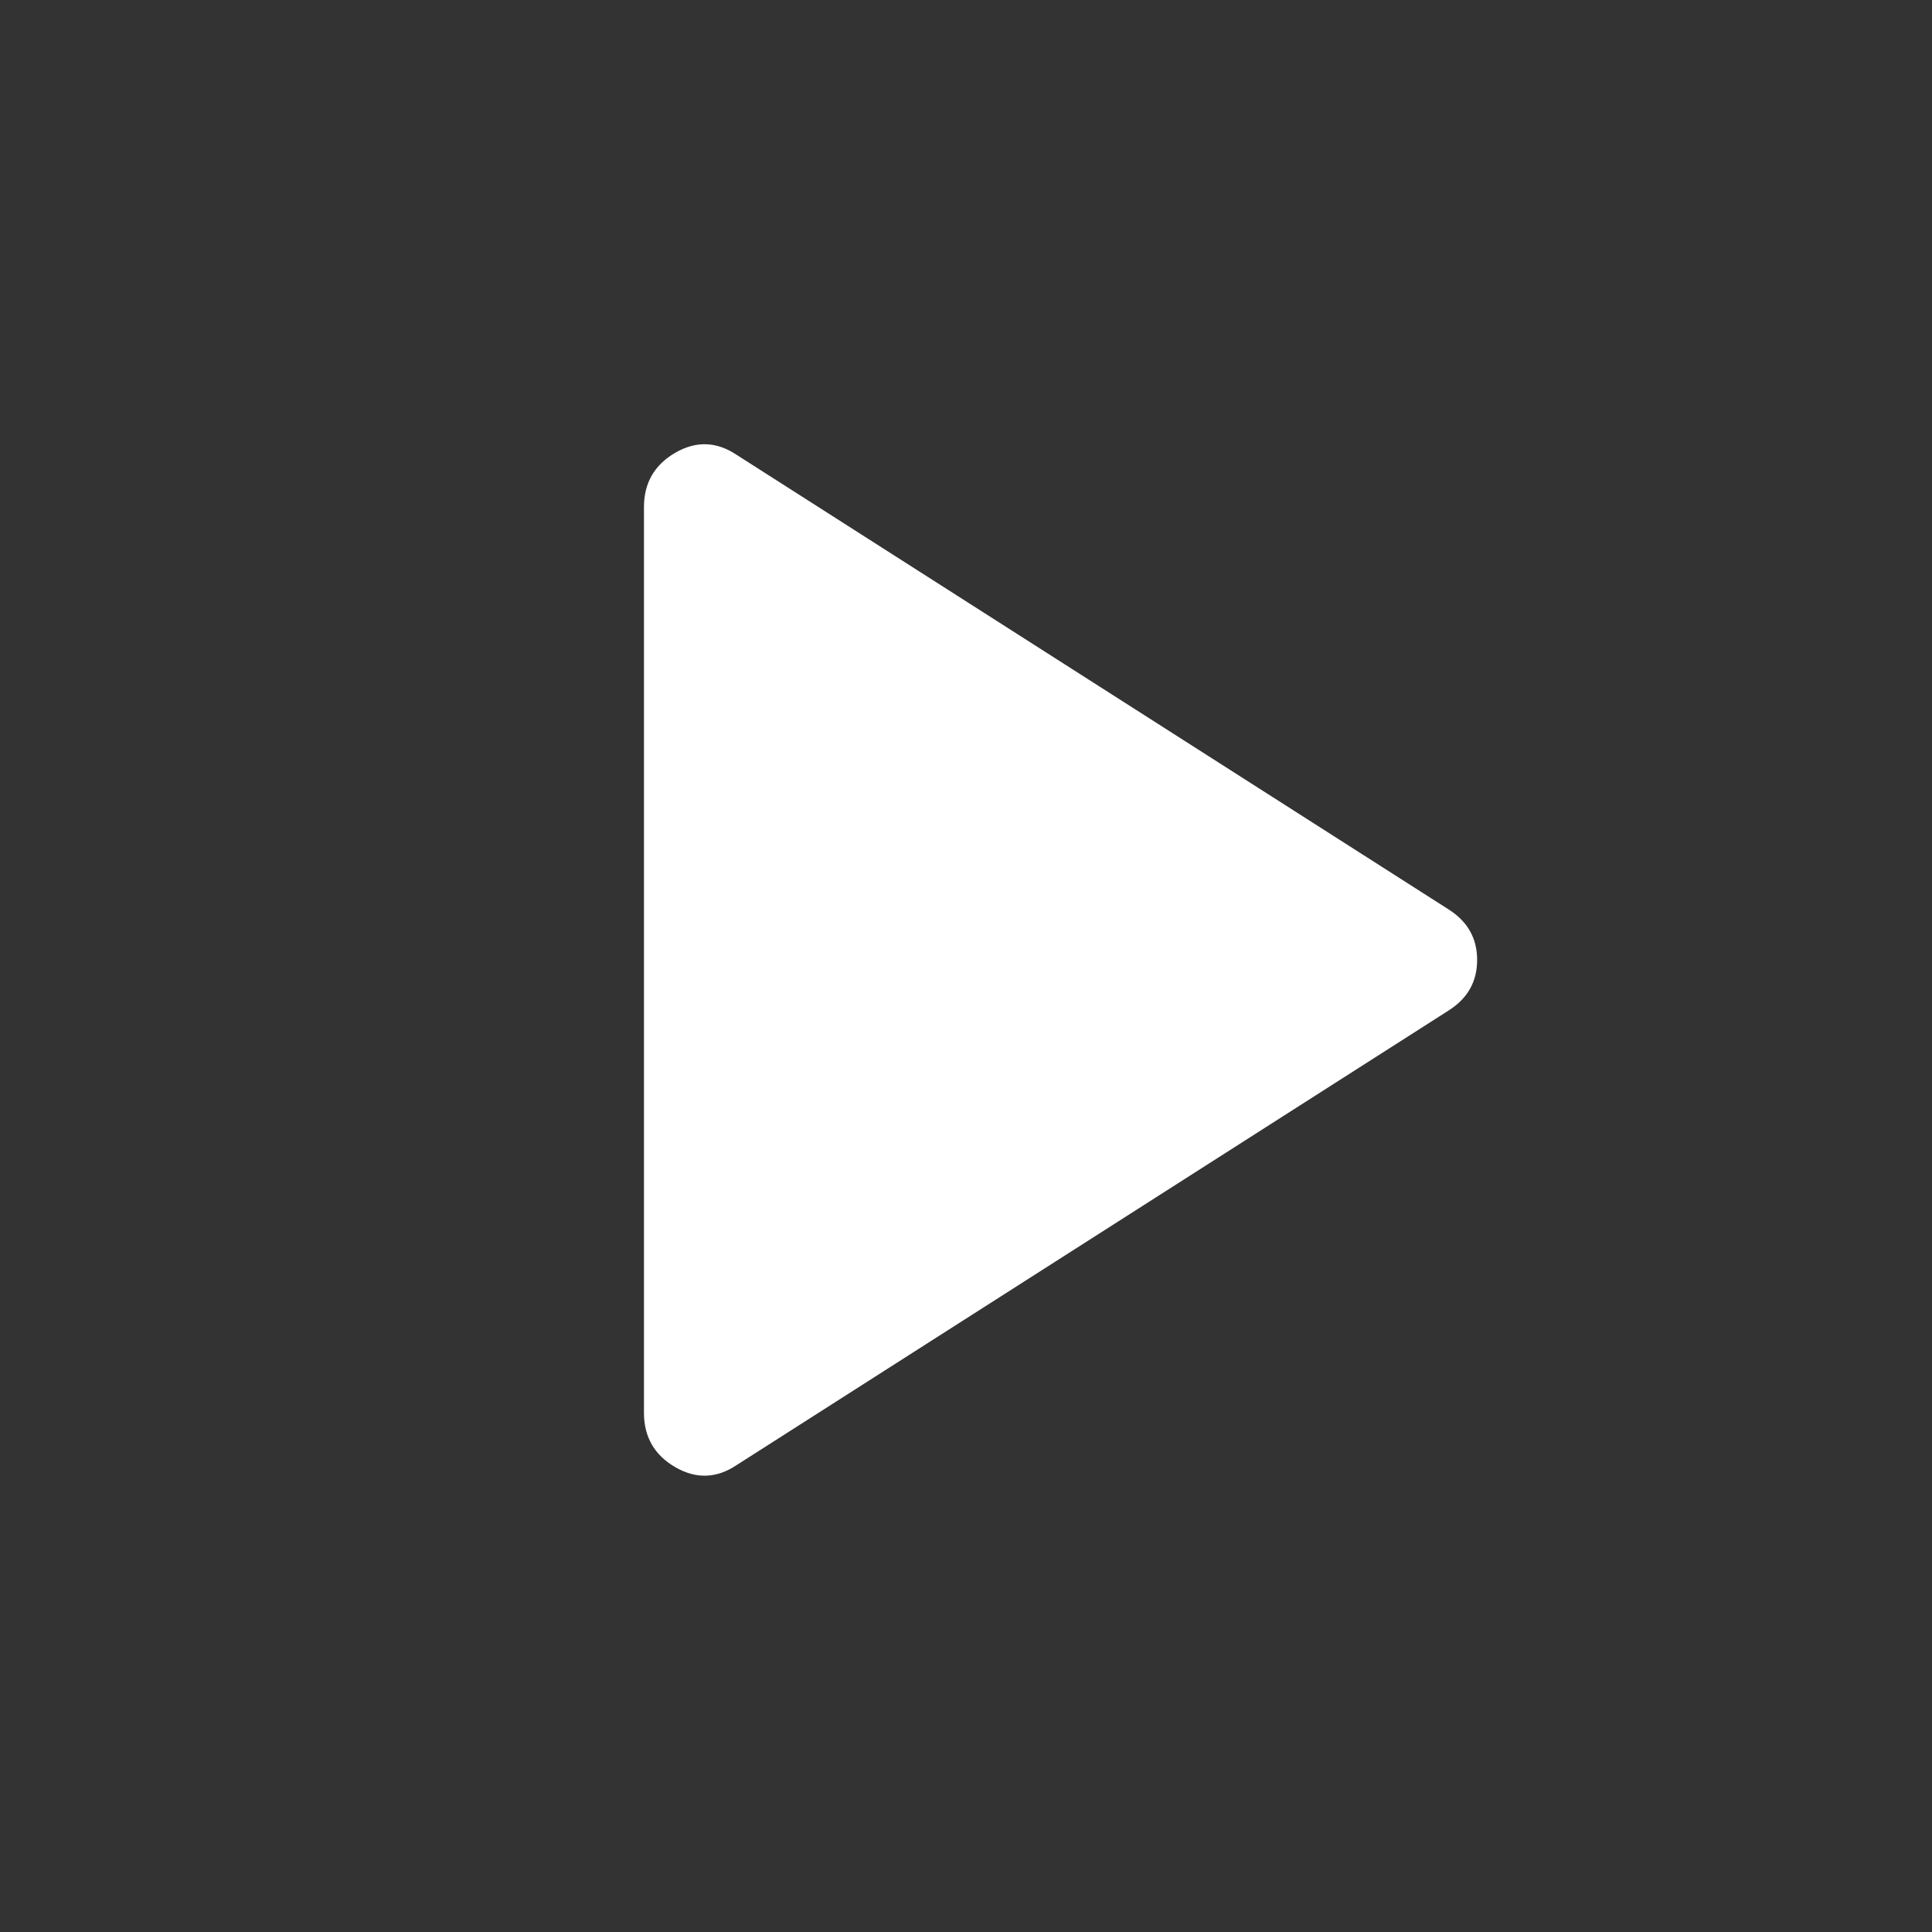 <svg width="32" height="32" viewBox="0 0 32 32" fill="none" xmlns="http://www.w3.org/2000/svg">
<rect x="0" y="0" width="32" height="32" fill="#333333" stroke="none"/>
<path d="M12.2 24.267C11.867 24.489 11.528 24.5 11.183 24.3C10.839 24.1 10.666 23.8 10.666 23.4V8.4C10.666 8 10.839 7.7 11.183 7.5C11.528 7.3 11.867 7.311 12.2 7.533L24 15.067C24.311 15.267 24.466 15.544 24.466 15.9C24.466 16.256 24.311 16.533 24 16.733L12.2 24.267Z" fill="white"/>
</svg>
